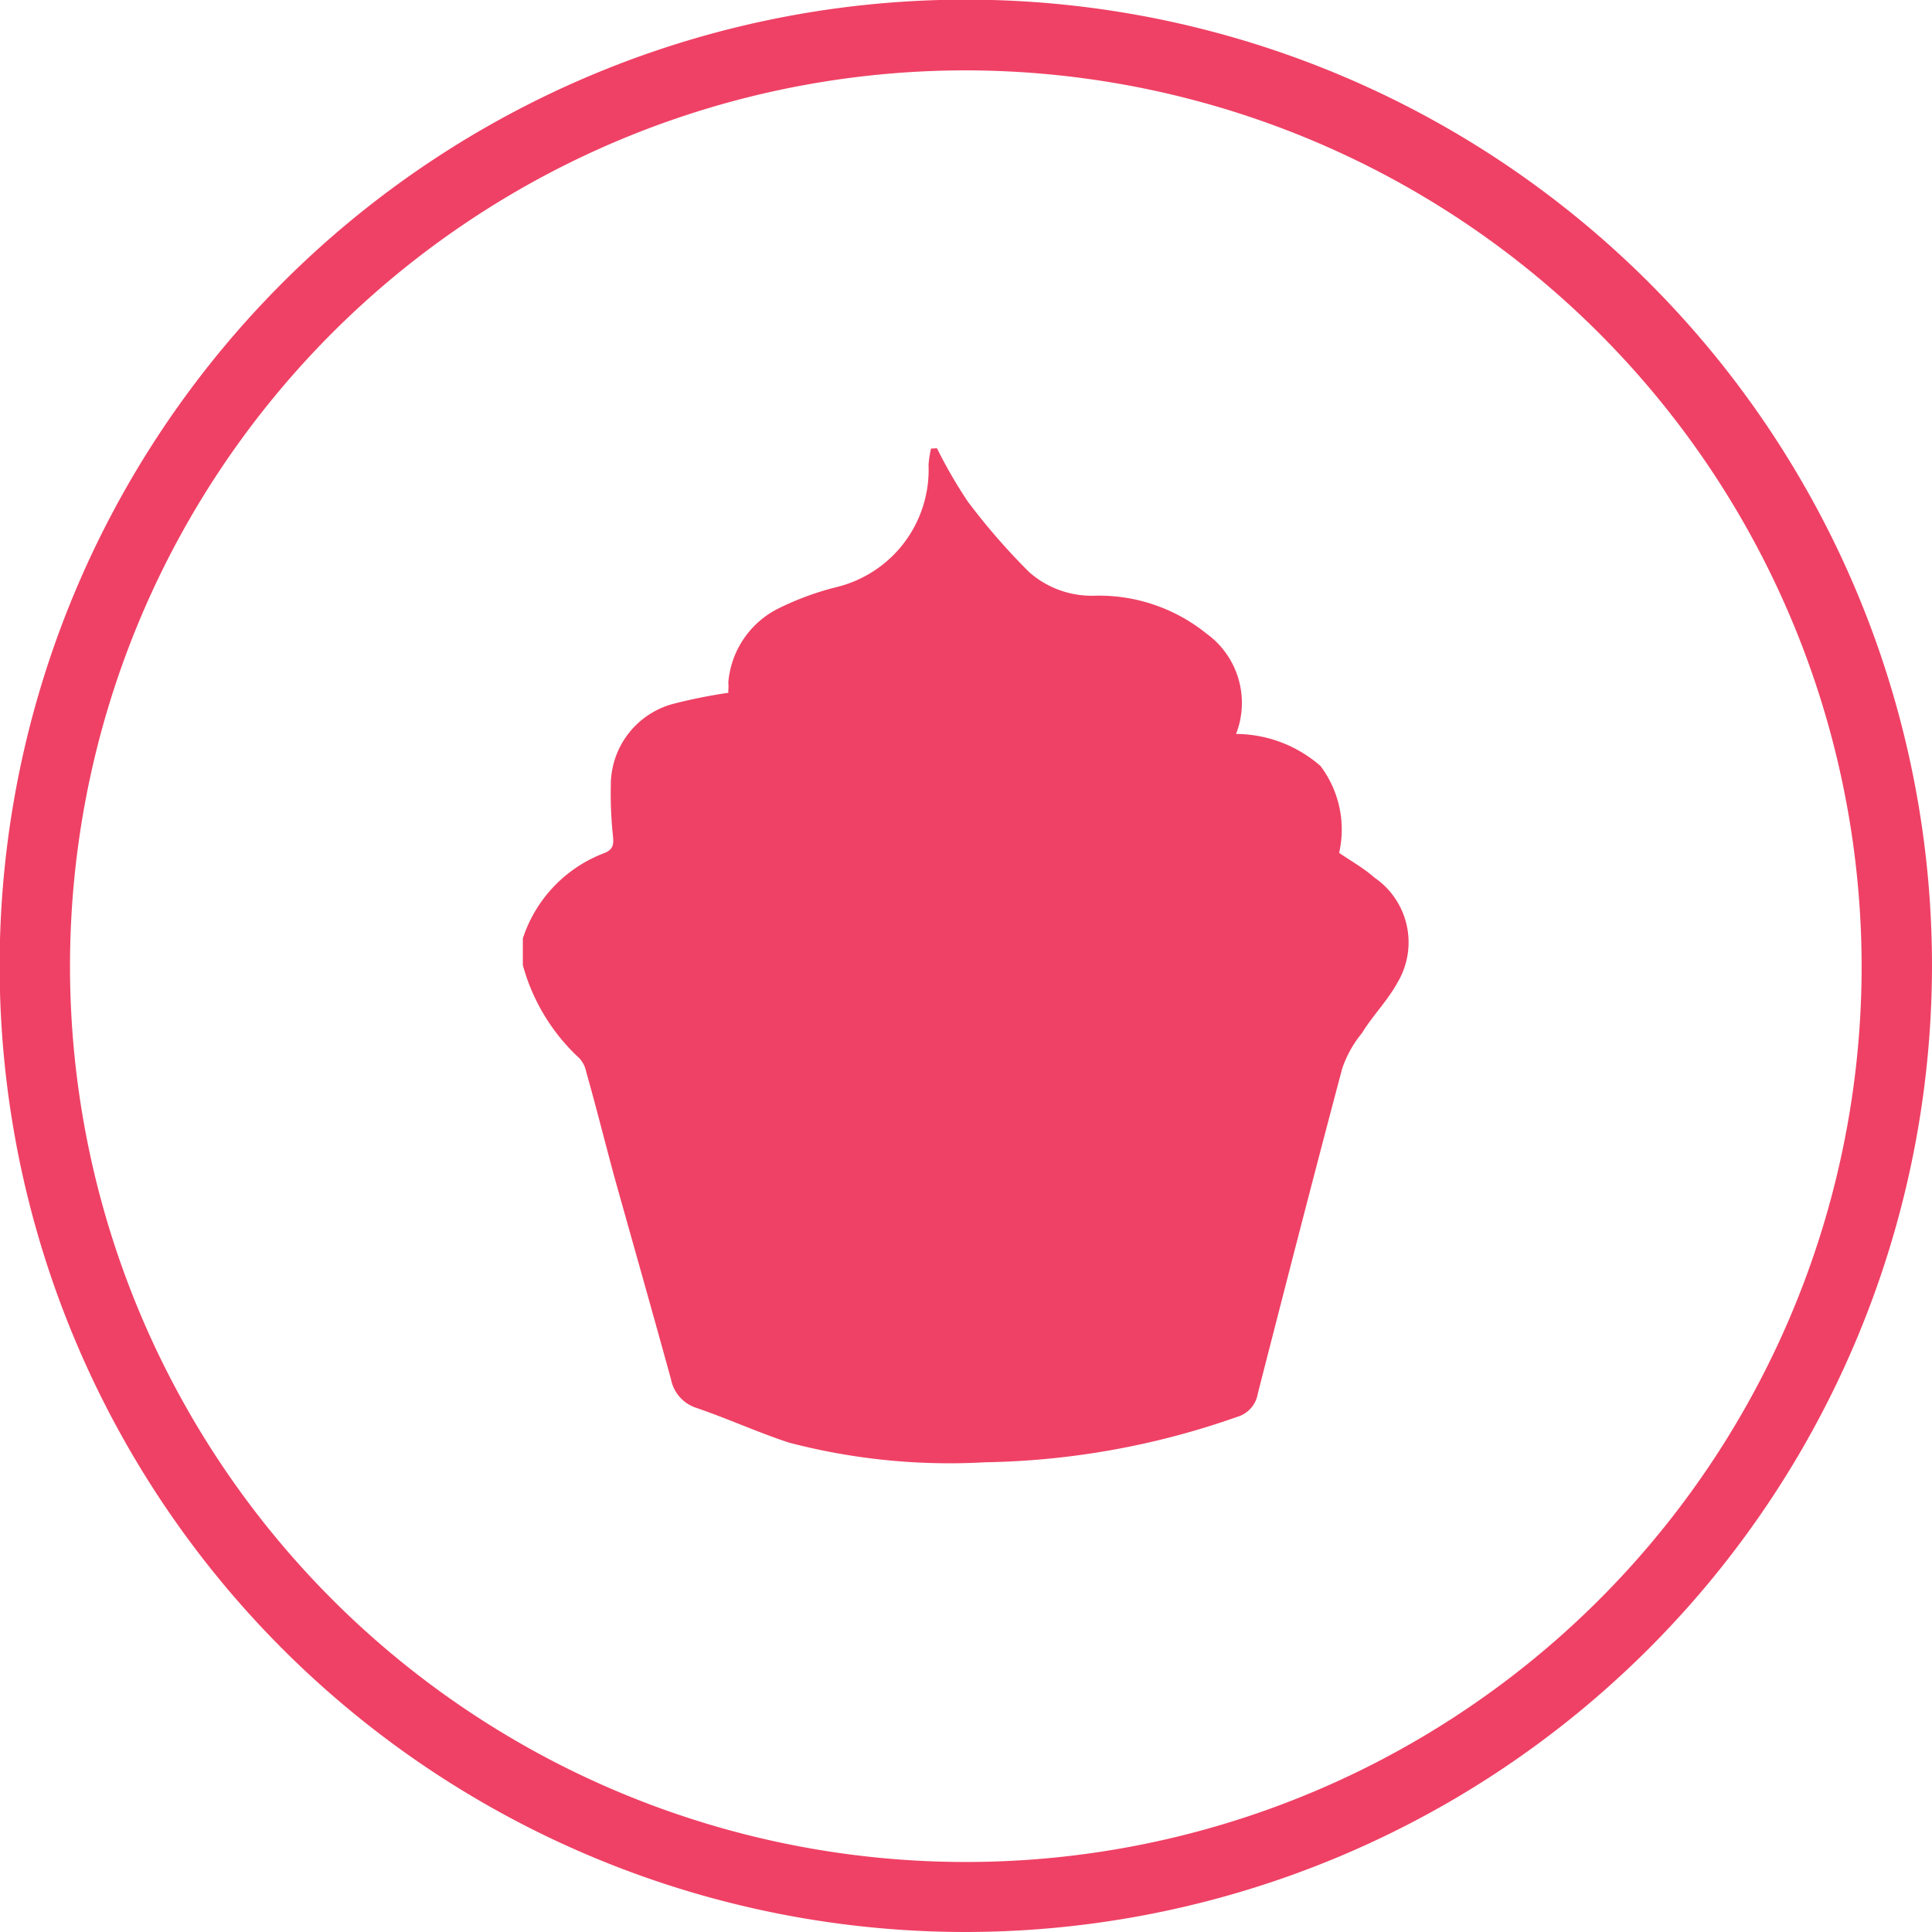 <svg xmlns="http://www.w3.org/2000/svg" viewBox="0 0 54.91 54.91"><defs><style>.cls-1{fill:#ef4165;}</style></defs><title>bite-sizeAsset 3</title><g id="Layer_2" data-name="Layer 2"><g id="Layer_1-2" data-name="Layer 1"><g id="Bite_Size" data-name="Bite Size"><g id="_Group_" data-name="&lt;Group&gt;"><path class="cls-1" d="M27.46,54.91A27.46,27.46,0,1,1,54.91,27.46,27.49,27.49,0,0,1,27.46,54.91ZM27.46,2A25.46,25.46,0,1,0,52.91,27.46,25.49,25.49,0,0,0,27.46,2Z"/></g><g id="_Group_2" data-name="&lt;Group&gt;"><path class="cls-1" d="M26.63,12.74a13.37,13.37,0,0,0,.88,1.52,18.54,18.54,0,0,0,1.74,2,2.69,2.69,0,0,0,1.89.67A4.86,4.86,0,0,1,34.28,18a2.43,2.43,0,0,1,.85,2.86,3.67,3.67,0,0,1,2.4.91,3,3,0,0,1,.53,2.47c.35.24.71.44,1,.7a2.23,2.23,0,0,1,.65,3c-.28.51-.71.94-1,1.42a3.22,3.22,0,0,0-.56,1c-.82,3.08-1.61,6.16-2.4,9.24a.83.83,0,0,1-.59.67A22.6,22.6,0,0,1,28,41.56,18,18,0,0,1,22.42,41c-.91-.3-1.78-.7-2.67-1a1.07,1.07,0,0,1-.68-.8c-.53-1.93-1.08-3.86-1.62-5.79-.27-1-.52-2-.79-2.95a.8.8,0,0,0-.19-.38,5.61,5.61,0,0,1-1.61-2.65v-.76a3.88,3.88,0,0,1,2.33-2.43c.26-.11.25-.27.23-.49a11.32,11.32,0,0,1-.06-1.43A2.39,2.39,0,0,1,19.15,20a15.18,15.18,0,0,1,1.55-.31s0,0,0-.07a1.57,1.57,0,0,0,0-.23,2.59,2.59,0,0,1,1.41-2.09,8.18,8.18,0,0,1,1.65-.61,3.43,3.43,0,0,0,2.63-3.48,3.4,3.4,0,0,1,.07-.46Z"/></g></g></g></g></svg>